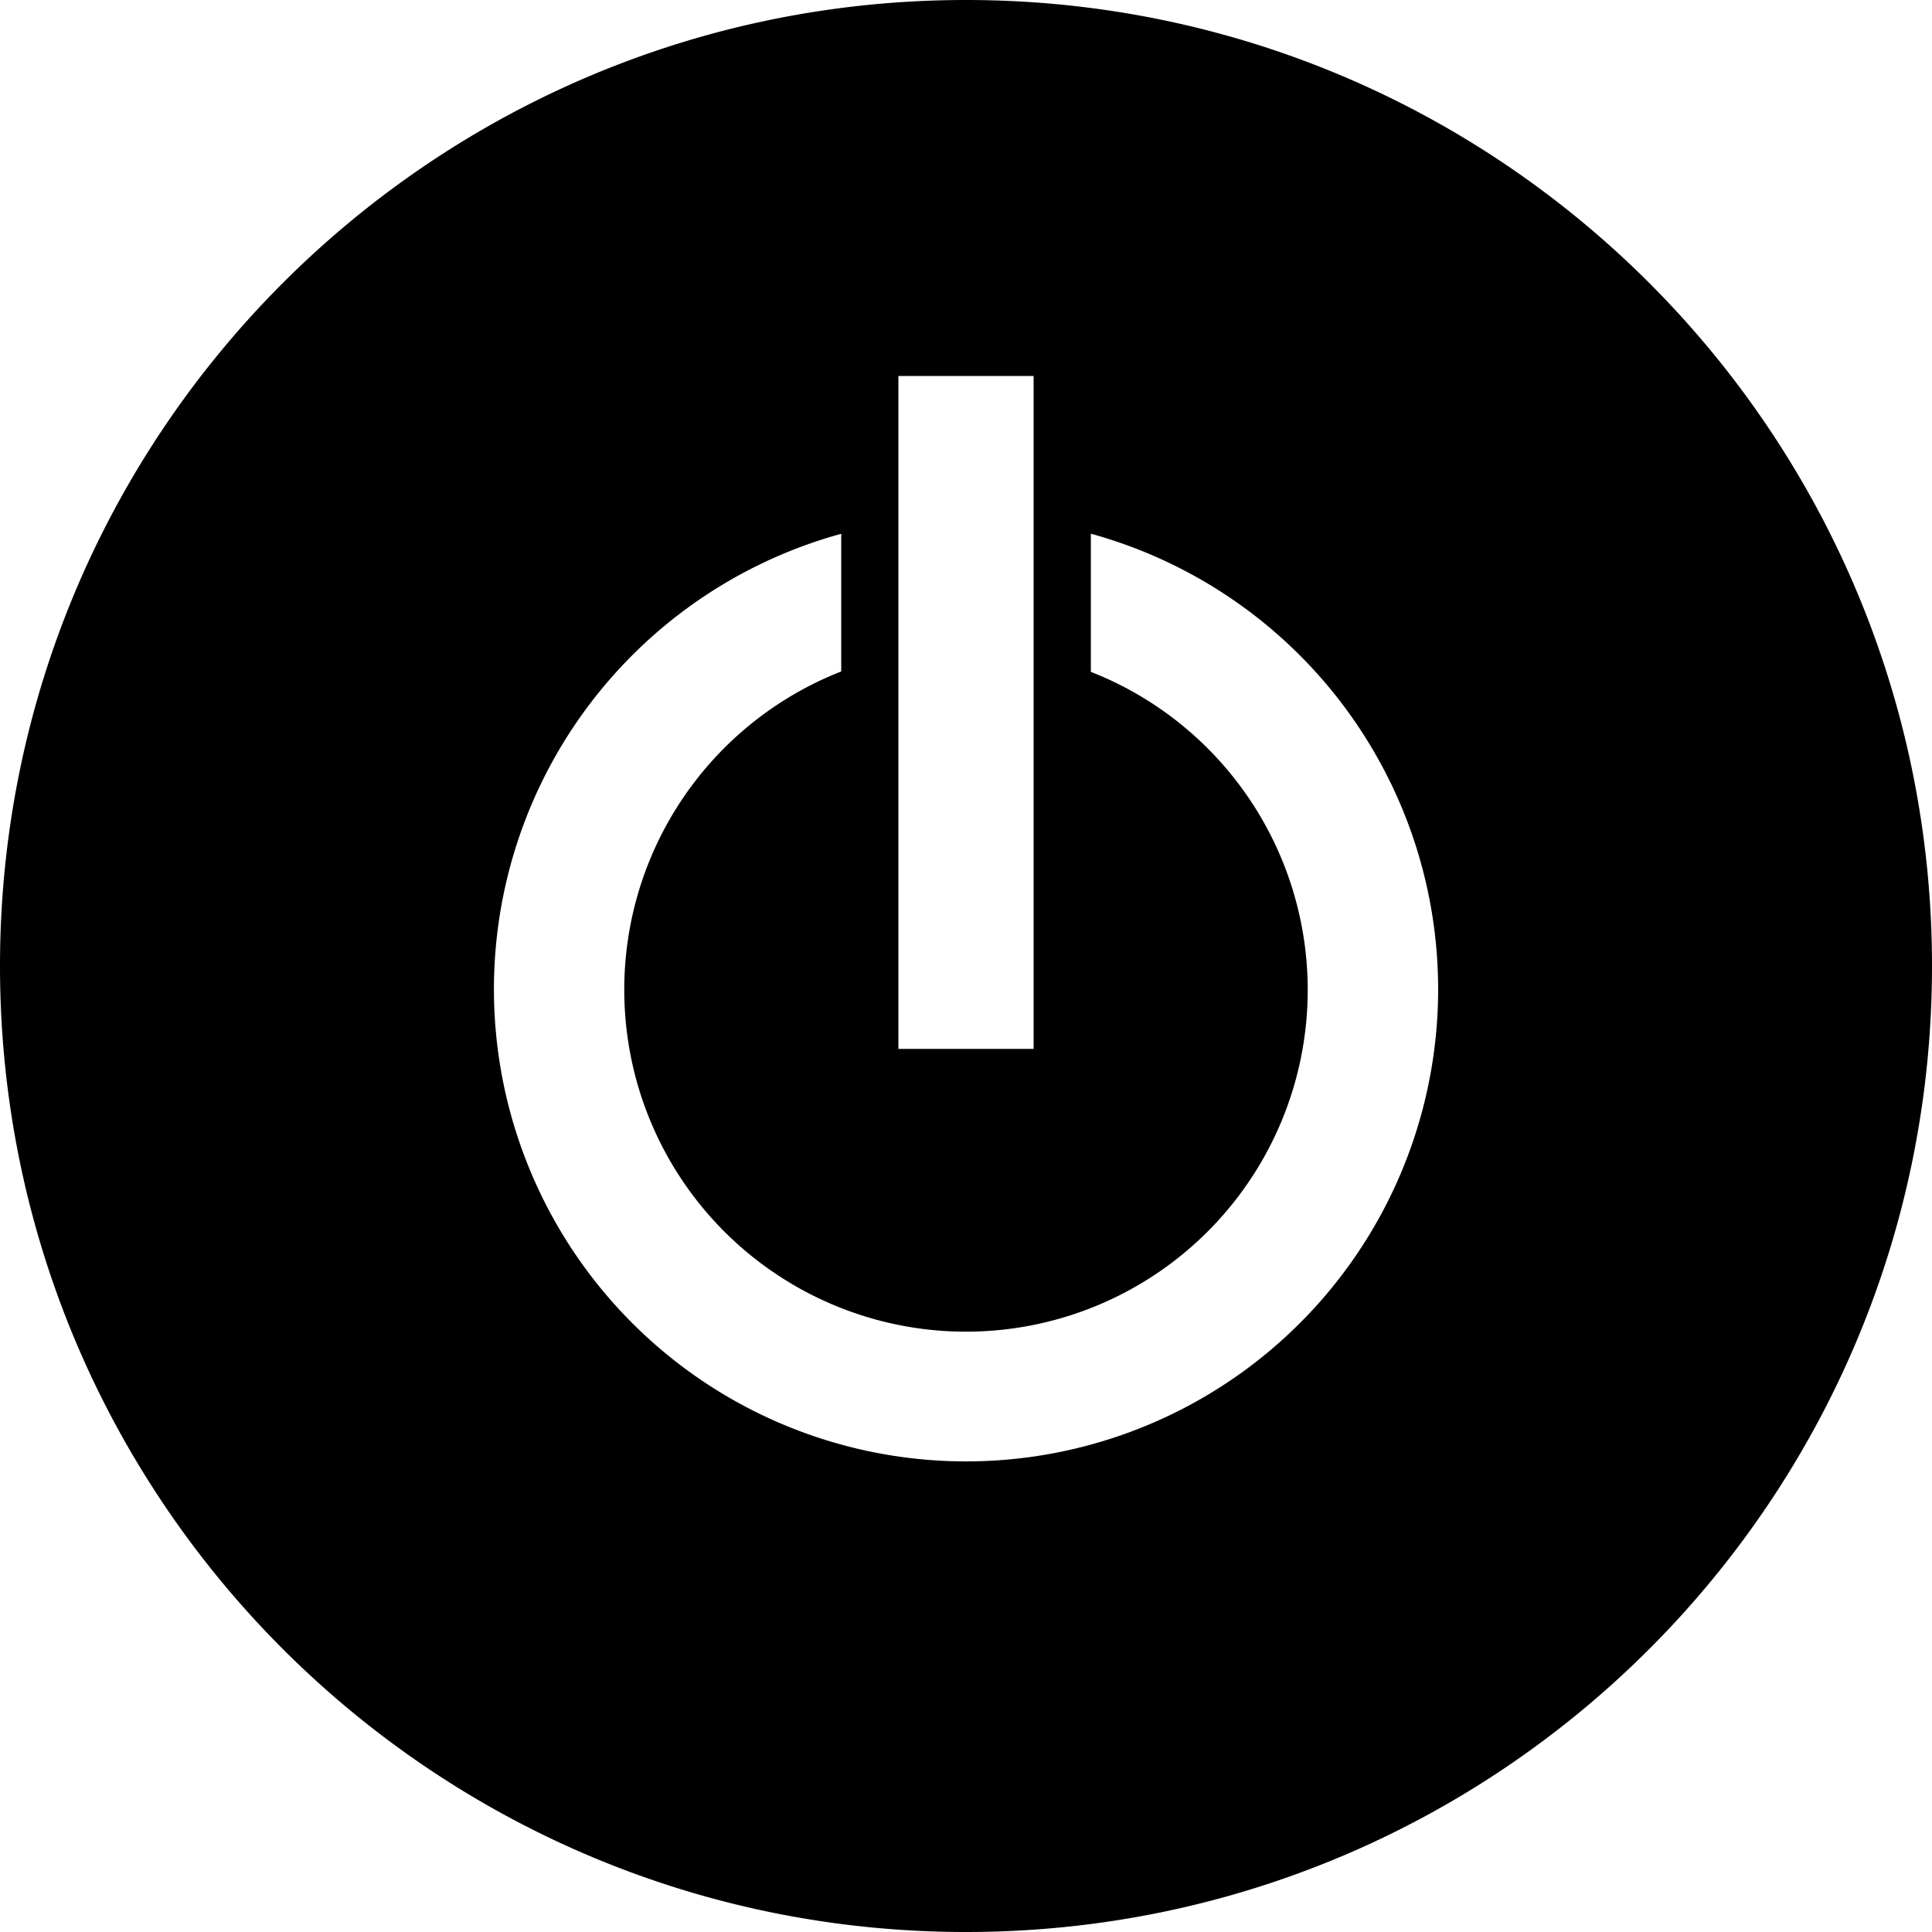 <svg viewBox="0 0 24 24" xmlns="http://www.w3.org/2000/svg"><path d="M12 0C5.373 0 0 5.37 0 12s5.373 12 12 12c6.63 0 12-5.37 12-12S18.63 0 12 0zm0 18.154a5.866 5.866 0 0 1-1.55-11.523v1.71A4.244 4.244 0 0 0 7.755 12.3a4.245 4.245 0 1 0 5.796-3.954V6.63a5.87 5.87 0 0 1 4.314 5.66A5.864 5.864 0 0 1 12 18.154zm-.84-5.124h1.68V4.671h-1.68v8.36z" fill-rule="evenodd"/></svg>